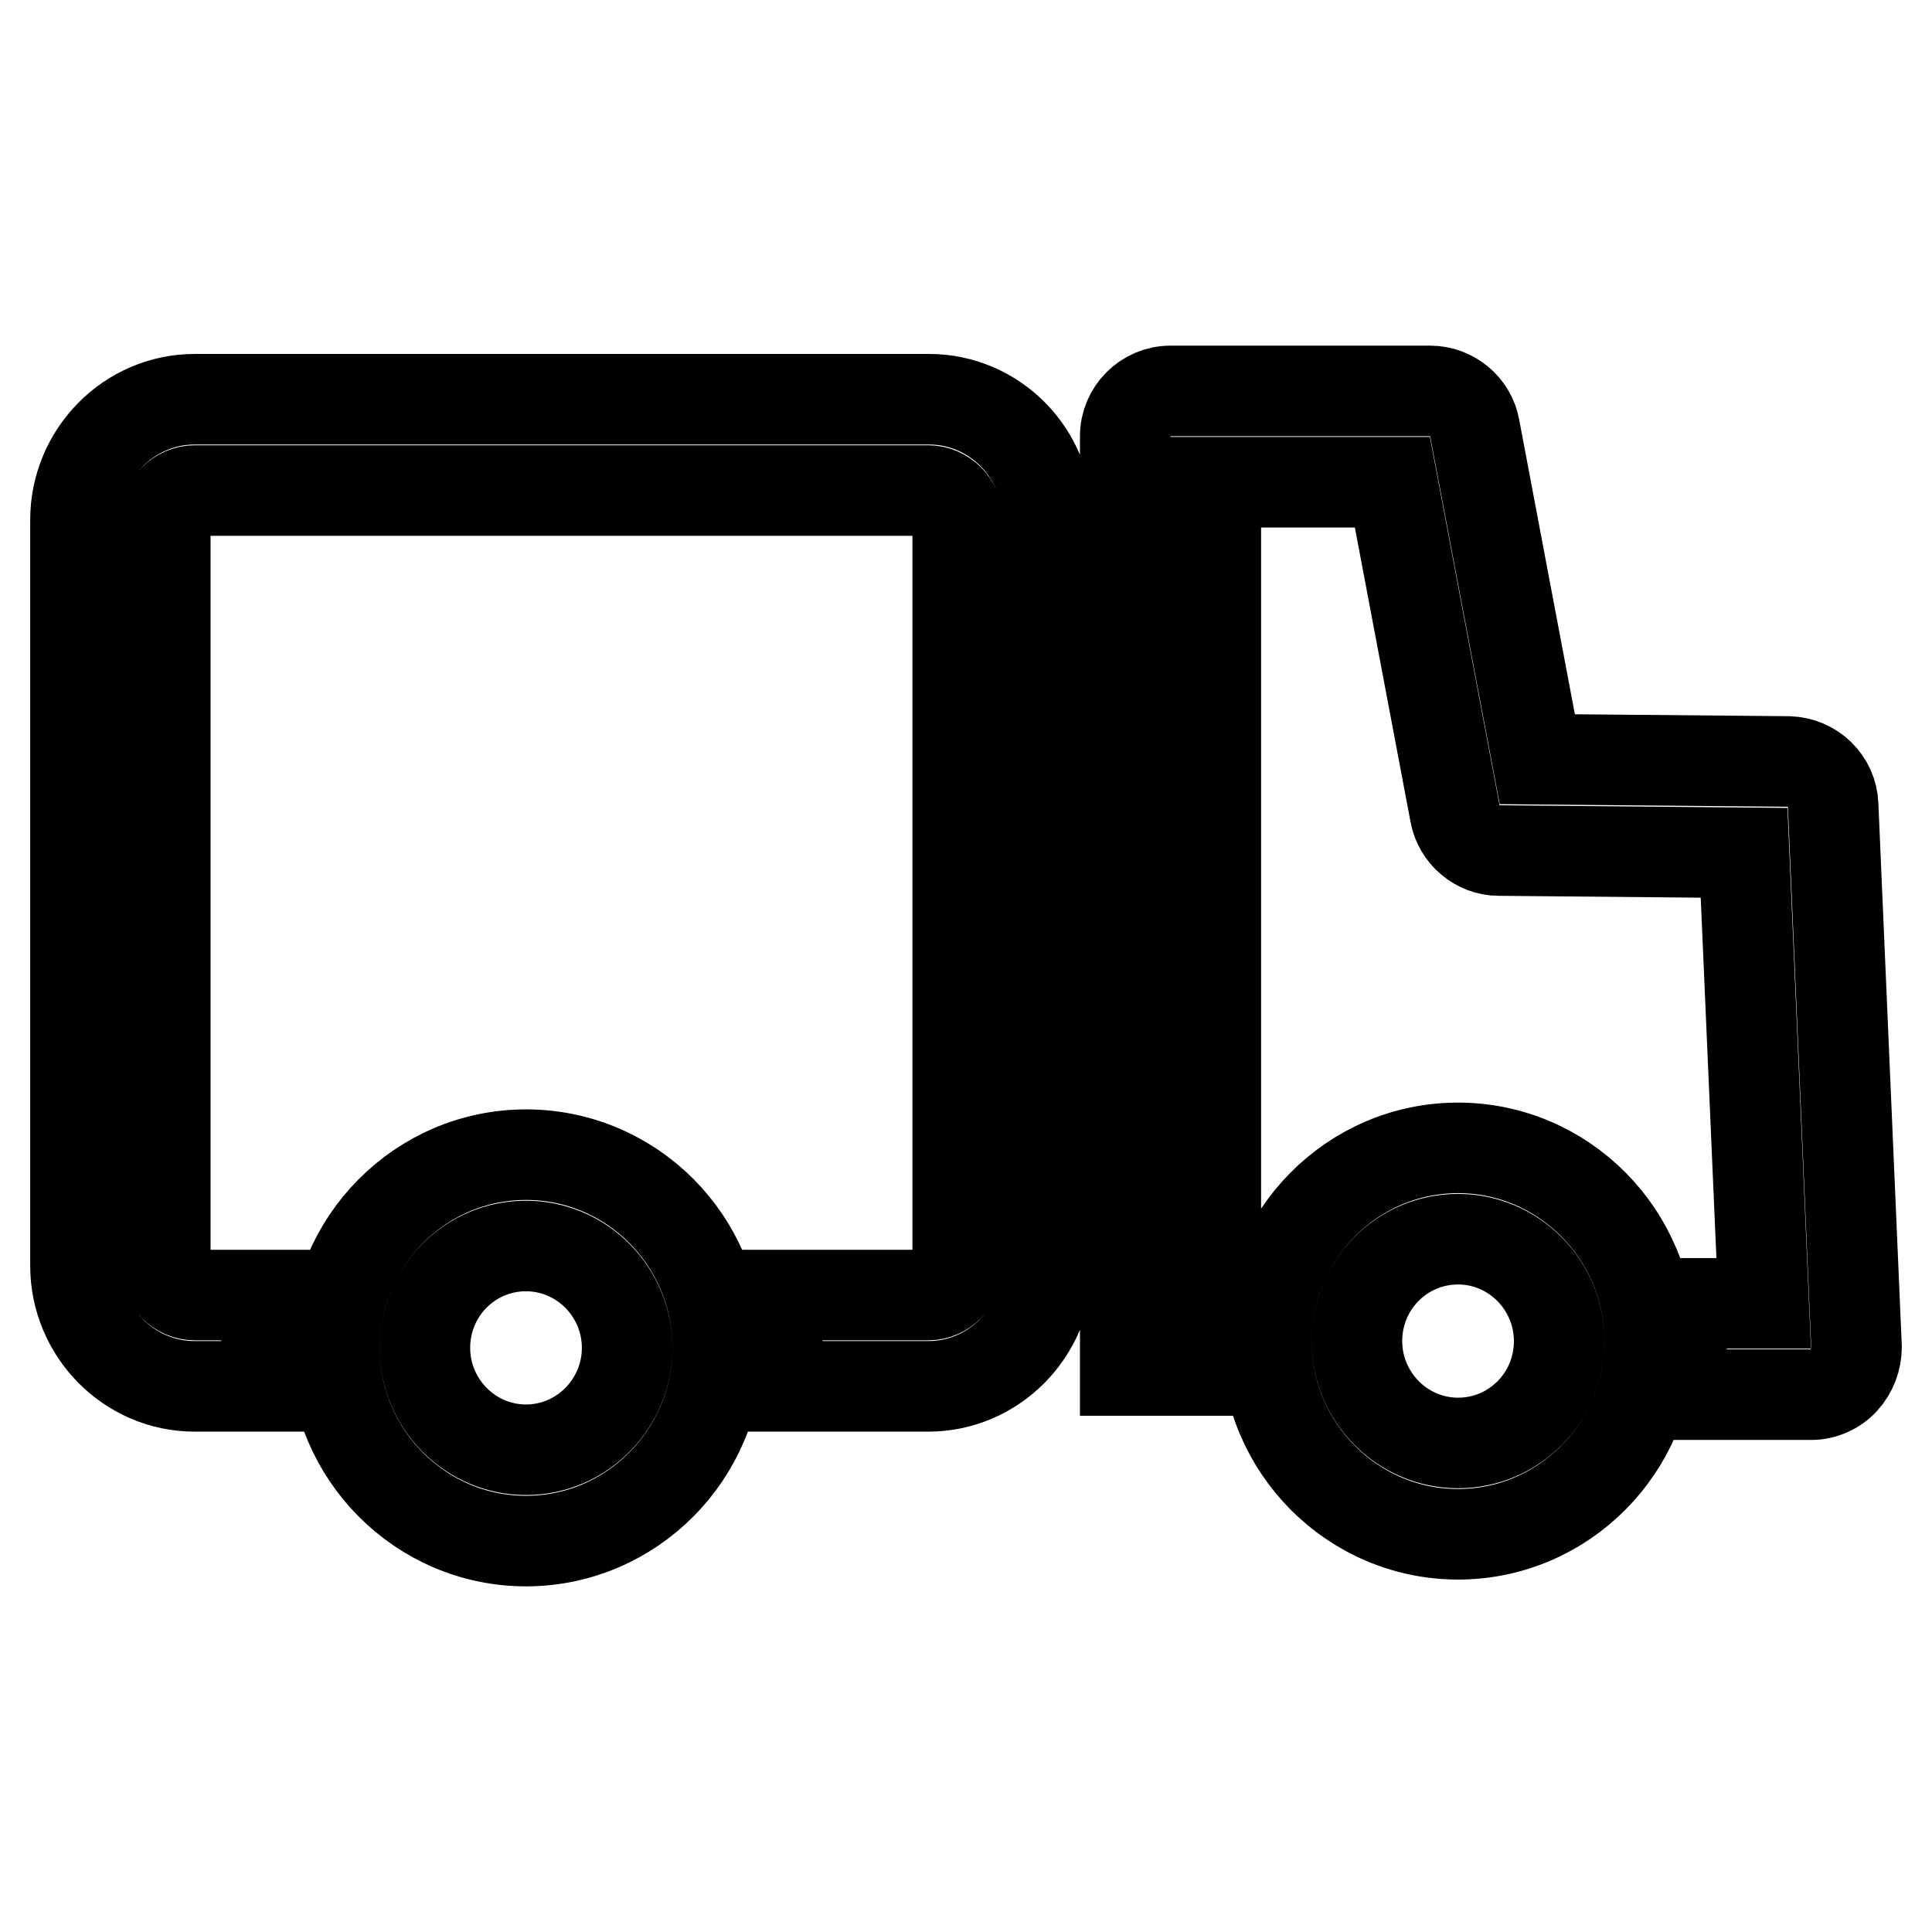 <?xml version="1.0" encoding="utf-8"?>
<!-- Svg Vector Icons : http://www.onlinewebfonts.com/icon -->
<!DOCTYPE svg PUBLIC "-//W3C//DTD SVG 1.1//EN" "http://www.w3.org/Graphics/SVG/1.1/DTD/svg11.dtd">
<svg version="1.1" xmlns="http://www.w3.org/2000/svg" xmlns:xlink="http://www.w3.org/1999/xlink" x="0px" y="0px" viewBox="0 0 256 256" enable-background="new 0 0 256 256" xml:space="preserve">
<g> <path stroke-width="12" fill-opacity="0" stroke="#000000"  d="M123.1,52.9H25.8c-8.7,0-15.8,7.2-15.8,16v98.8c0,8.8,7.1,16,15.8,16h9.5v-12.1h-9.5 c-2.1,0-3.9-1.8-3.9-3.9V68.9c0-2.1,1.8-3.9,3.9-3.9h97.2c2.1,0,3.9,1.8,3.9,3.9v98.8c0,2.1-1.8,3.9-3.9,3.9h-20v12.1h20 c8.7,0,15.8-7.2,15.8-16V68.9C138.9,60.1,131.8,52.9,123.1,52.9z M242.9,106.7c-0.1-3.2-2.7-5.7-5.9-5.8l-33.3-0.3l-8.3-43.9 c-0.5-2.8-3-4.9-5.9-4.9h-34.4c-3.3,0-6,2.7-6,6v123.8h12V63.9h23.4l8.3,43.9c0.5,2.8,3,4.9,5.8,4.9l32.5,0.3l2.6,59.7h-10.9v12.1 H240c1.6,0,3.2-0.7,4.3-1.9c1.1-1.2,1.7-2.8,1.7-4.4L242.9,106.7z M193.2,152.1c-14,0-25.4,11.5-25.4,25.6 c0,14.1,11.4,25.6,25.4,25.6s25.4-11.5,25.4-25.6C218.6,163.6,207.2,152.1,193.2,152.1z M193.2,191.2c-7.4,0-13.4-6.1-13.4-13.5 c0-7.5,6-13.5,13.4-13.5c7.4,0,13.4,6.1,13.4,13.5C206.6,185.2,200.6,191.2,193.2,191.2z M69.7,153c-14,0-25.4,11.5-25.4,25.6 c0,14.1,11.4,25.6,25.4,25.6c14,0,25.4-11.5,25.4-25.6C95.1,164.4,83.7,153,69.7,153z M69.7,192.1c-7.4,0-13.4-6.1-13.4-13.5 c0-7.5,6-13.5,13.4-13.5c7.4,0,13.4,6.1,13.4,13.5C83.1,186,77.1,192.1,69.7,192.1z"/></g>
</svg>